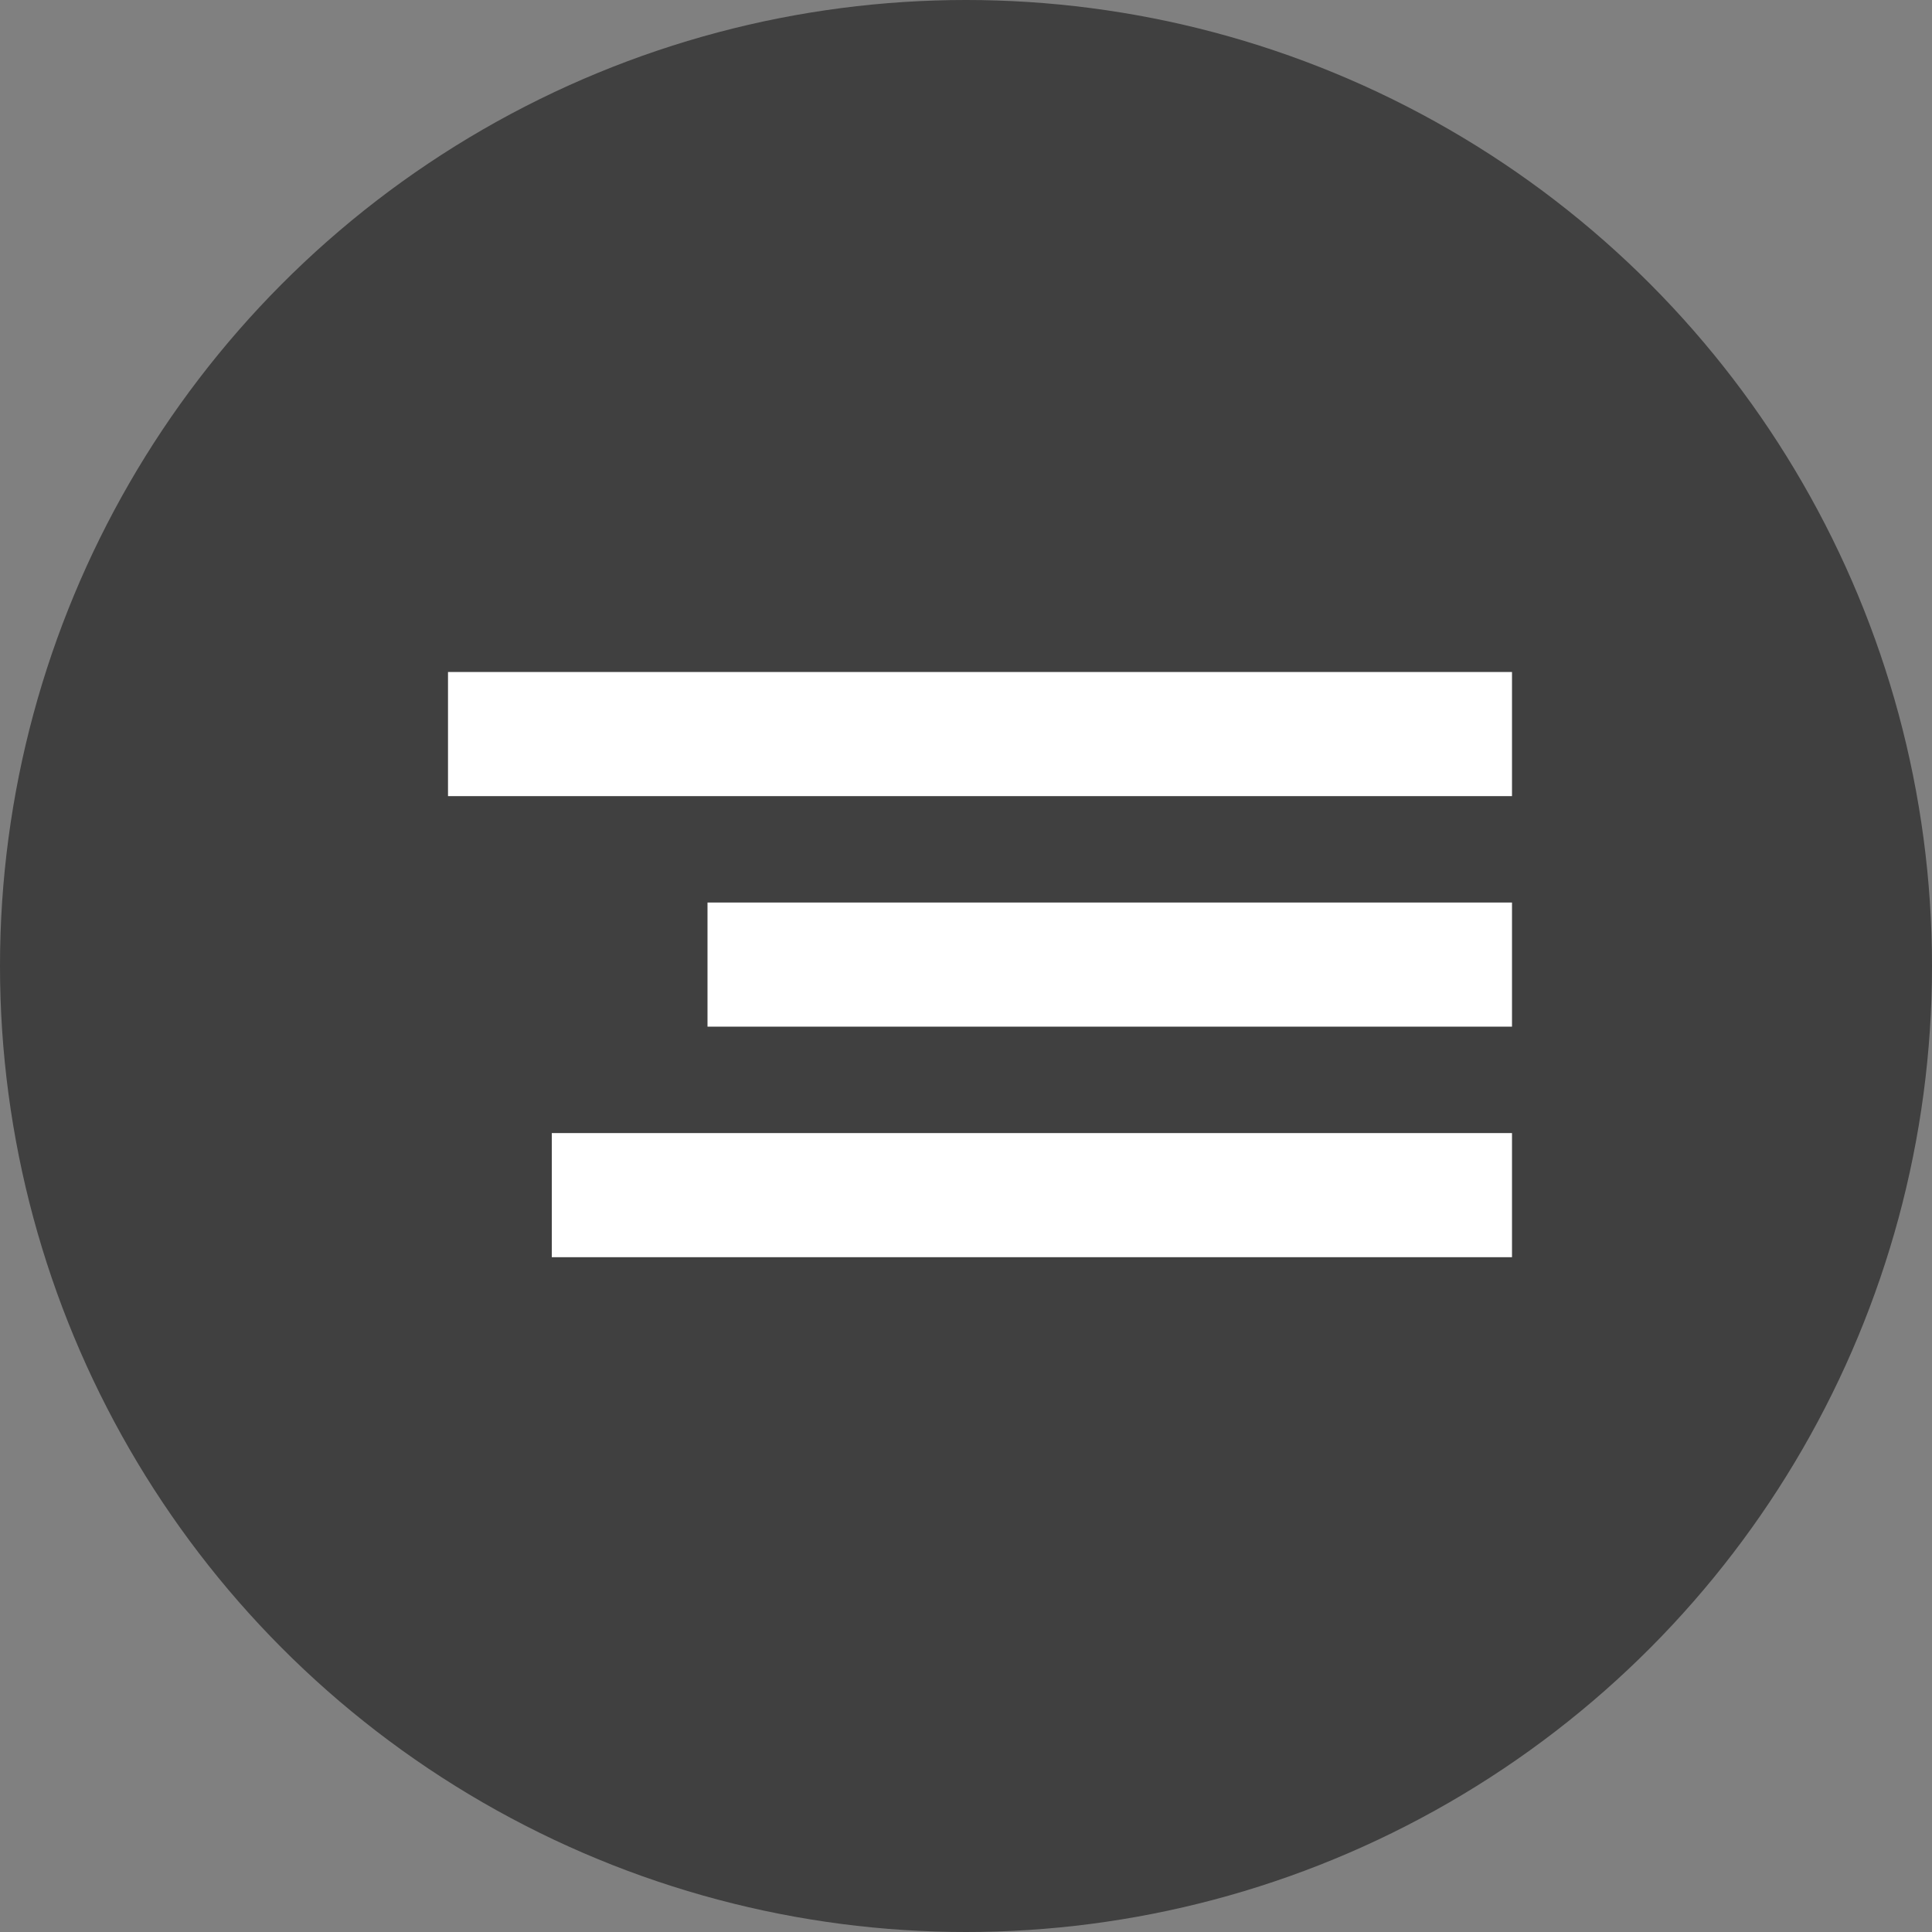 <?xml version="1.0" encoding="UTF-8"?> <svg xmlns="http://www.w3.org/2000/svg" width="69" height="69" viewBox="0 0 69 69" fill="none"><rect x="0" y="0" width="69" height="69" fill="#808080" stroke="none"/><circle cx="34.5" cy="34.5" r="34.5" fill="black" fill-opacity="0.5"></circle><rect x="16" y="24" width="38" height="4.433" fill="white"></rect><rect x="25.268" y="32.233" width="28.732" height="4.433" fill="white"></rect><rect x="19.707" y="40.467" width="34.293" height="4.433" fill="white"></rect></svg> 